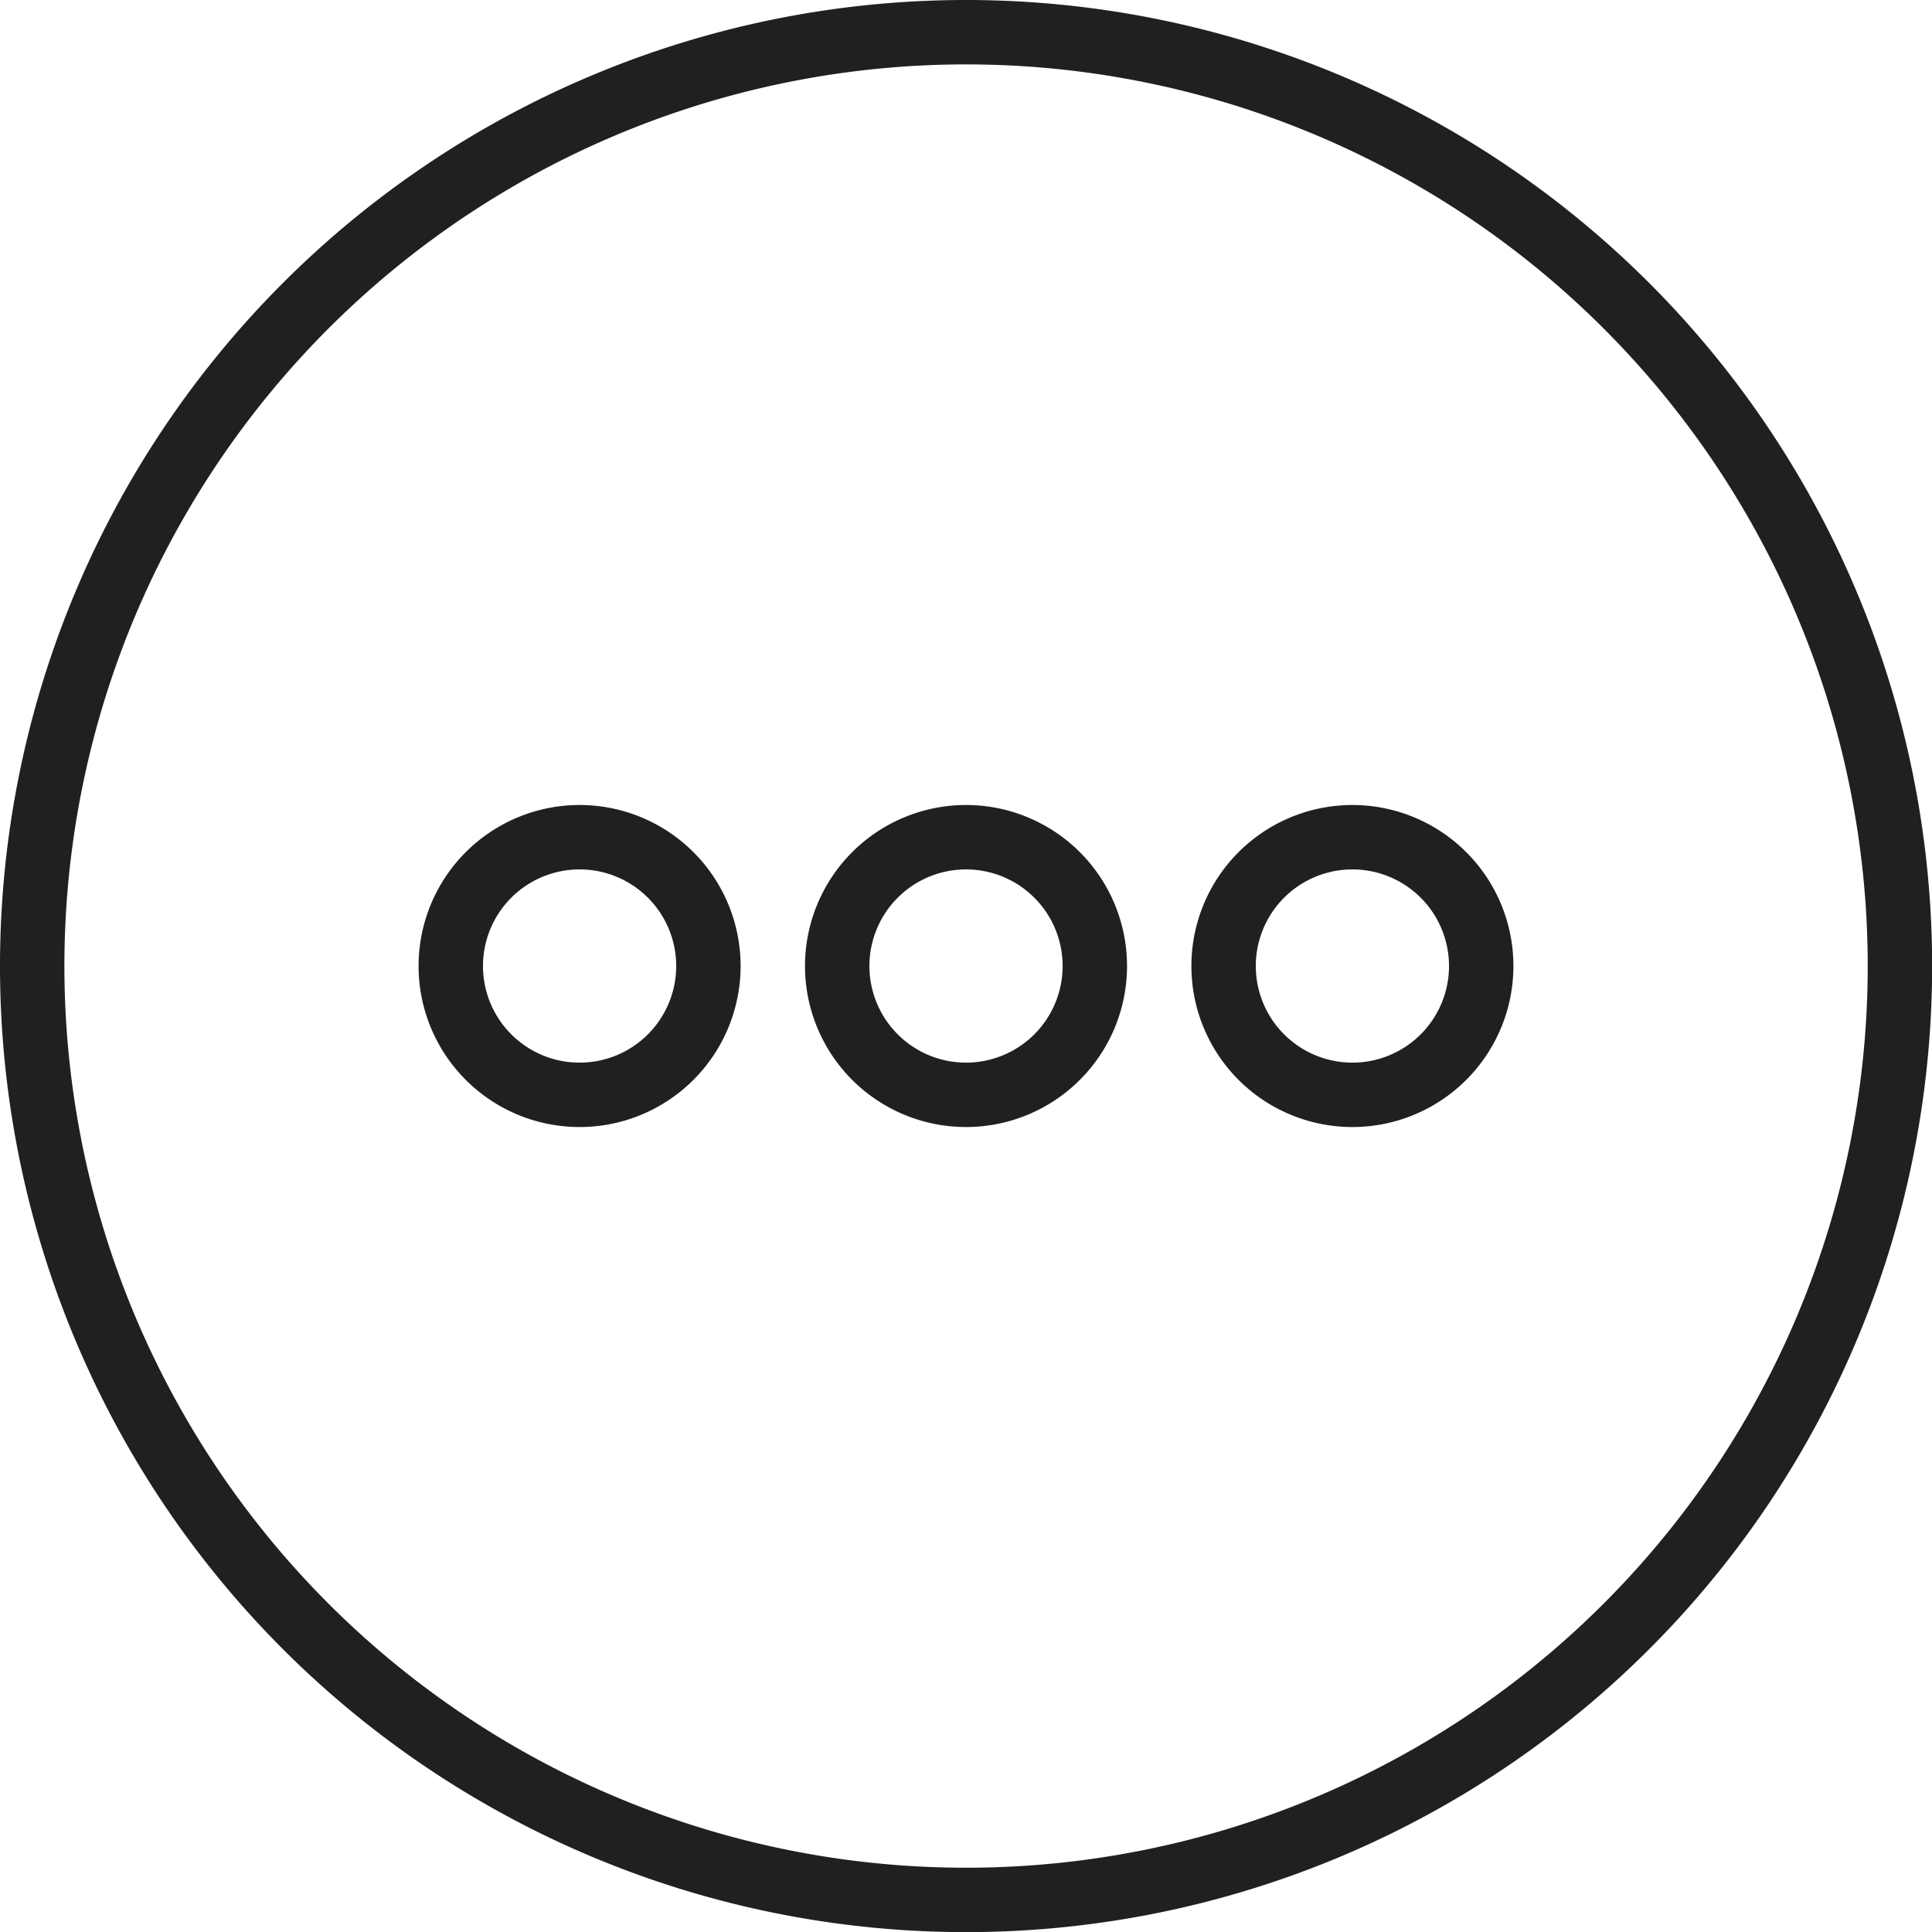 <svg id="icon-autre" xmlns="http://www.w3.org/2000/svg" width="44.997" height="44.997" viewBox="0 0 44.997 44.997">
  <path id="Tracé_284" data-name="Tracé 284" d="M22.5,0A22.5,22.5,0,1,0,45,22.5,22.5,22.5,0,0,0,22.5,0Zm0,43.5a21,21,0,1,1,21-21A21,21,0,0,1,22.5,43.5Zm0,0" fill="#202020"/>
  <path id="Tracé_285" data-name="Tracé 285" d="M203.75,200a3.75,3.75,0,1,0,3.75,3.75A3.75,3.75,0,0,0,203.75,200Zm0,6a2.25,2.25,0,1,1,2.25-2.25A2.25,2.25,0,0,1,203.75,206Zm0,0" transform="translate(-181.251 -181.251)" fill="#202020"/>
  <path id="Tracé_286" data-name="Tracé 286" d="M107.75,200a3.75,3.75,0,1,0,3.75,3.75A3.75,3.75,0,0,0,107.75,200Zm0,6a2.25,2.25,0,1,1,2.25-2.25A2.25,2.25,0,0,1,107.75,206Zm0,0" transform="translate(-94.251 -181.251)" fill="#202020"/>
  <path id="Tracé_287" data-name="Tracé 287" d="M299.75,200a3.75,3.75,0,1,0,3.75,3.75A3.75,3.75,0,0,0,299.75,200Zm0,6a2.25,2.25,0,1,1,2.25-2.25A2.25,2.25,0,0,1,299.75,206Zm0,0" transform="translate(-268.252 -181.251)" fill="#202020"/>
</svg>
